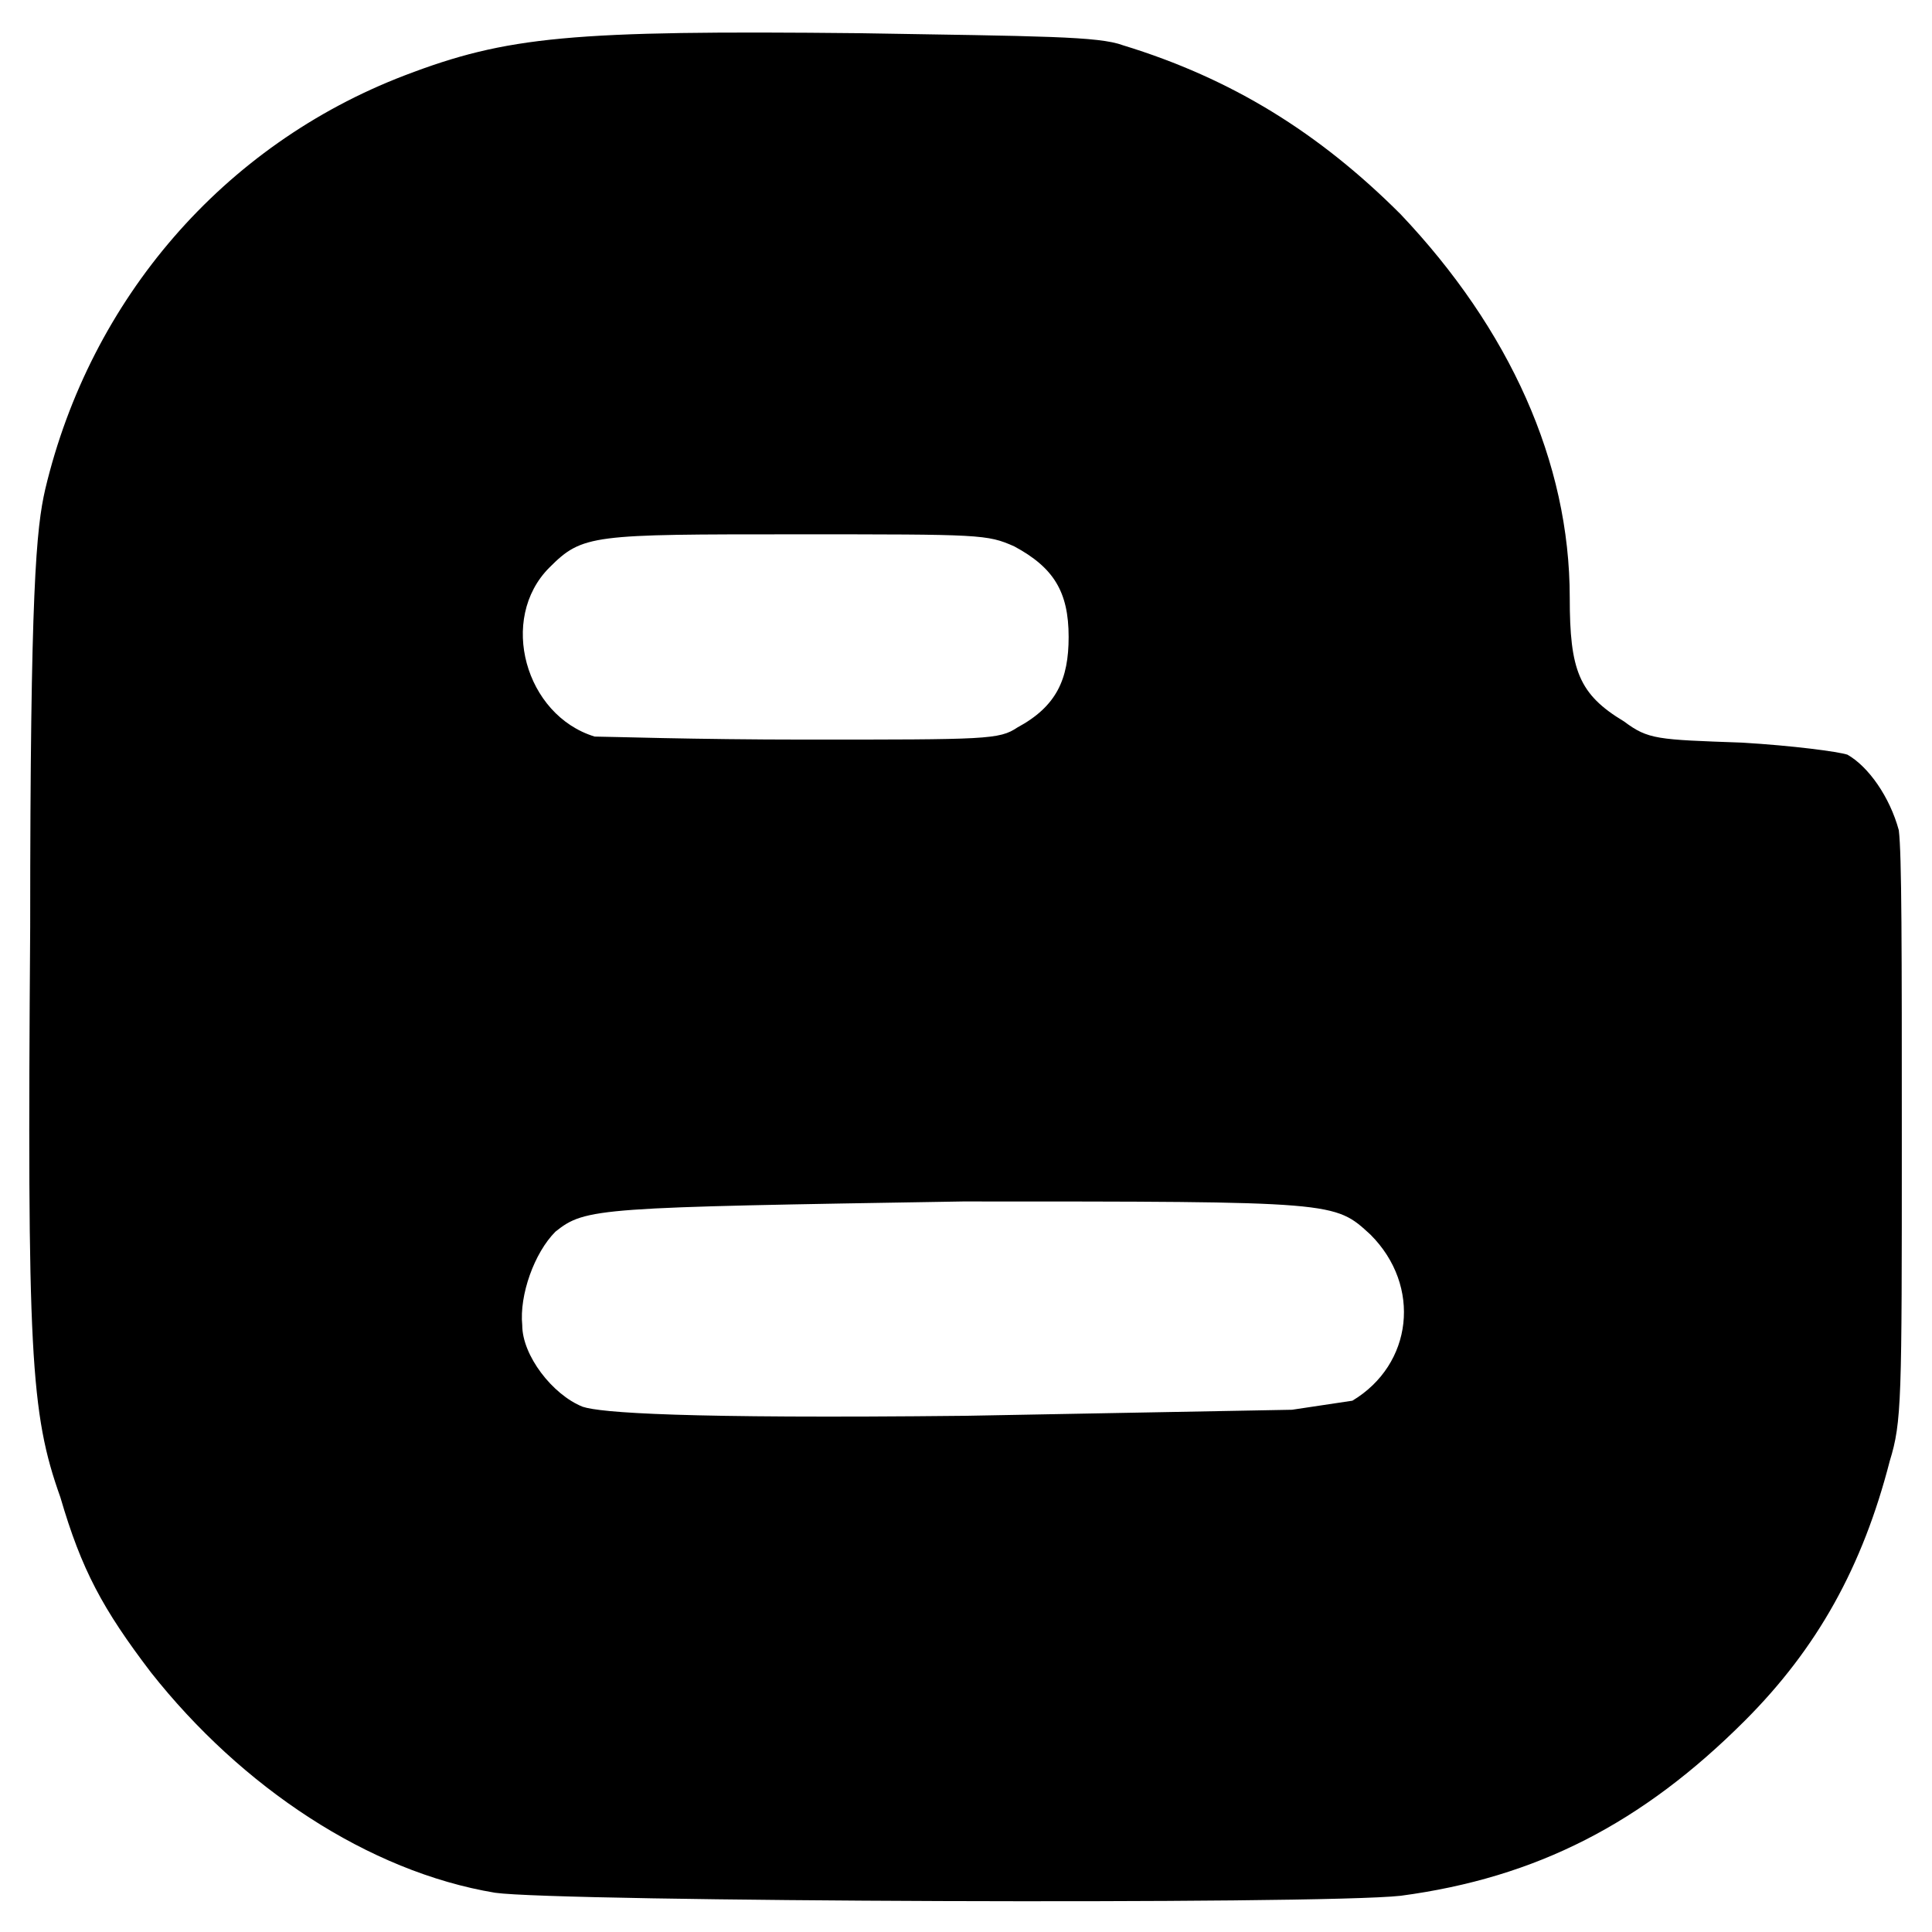 <?xml version="1.0" encoding="utf-8"?>
<!-- Generator: Adobe Illustrator 22.0.1, SVG Export Plug-In . SVG Version: 6.00 Build 0)  -->
<svg version="1.1" id="lni_lni-blogger" xmlns="http://www.w3.org/2000/svg" xmlns:xlink="http://www.w3.org/1999/xlink" x="0px"
	 y="0px" viewBox="0 0 64 64" style="enable-background:new 0 0 64 64;" xml:space="preserve">
<path d="M62.9,27.5c-0.3-1.1-1-2.1-1.7-2.5c-0.3-0.1-1.8-0.3-3.5-0.4c-2.8-0.1-3.1-0.1-3.9-0.7C52.3,23,52,22.2,52,19.8
	c0-4.5-2-8.9-5.6-12.7c-2.7-2.7-5.6-4.5-9.2-5.6c-0.8-0.3-2.7-0.3-8.7-0.4c-9.6-0.1-11.7,0.1-15.1,1.4C7.4,4.8,3,9.9,1.5,16.2
	C1.2,17.5,1,19.5,1,30.7C0.9,44.8,1,46.8,2,49.6c0.7,2.4,1.4,3.7,3,5.8c3,3.8,7.2,6.6,11.4,7.3c2.1,0.3,27.3,0.4,30,0.1l0,0
	c4.5-0.6,8-2.4,11.4-5.8c2.4-2.4,3.9-5.1,4.8-8.6C63,47.1,63,46.4,63,37.8C63,31.4,63,28.3,62.9,27.5z M18.2,18.8
	c1.1-1.1,1.4-1.1,8.2-1.1c6.1,0,6.3,0,7.2,0.4c1.3,0.7,1.8,1.5,1.8,3c0,1.4-0.4,2.3-1.7,3c-0.6,0.4-1,0.4-7,0.4
	c-3.7,0-6.6-0.1-7-0.1C17.4,23.7,16.5,20.5,18.2,18.8z M44.8,46.4l-2,0.3L32,46.9c-9.4,0.1-12.1-0.1-12.7-0.3c-1-0.4-2-1.7-2-2.7
	c-0.1-1,0.4-2.4,1.1-3.1c1-0.8,1.4-0.8,13.5-1c12.4,0,12.3,0,13.5,1.1C47.1,42.6,46.8,45.2,44.8,46.4z"/>
</svg>
